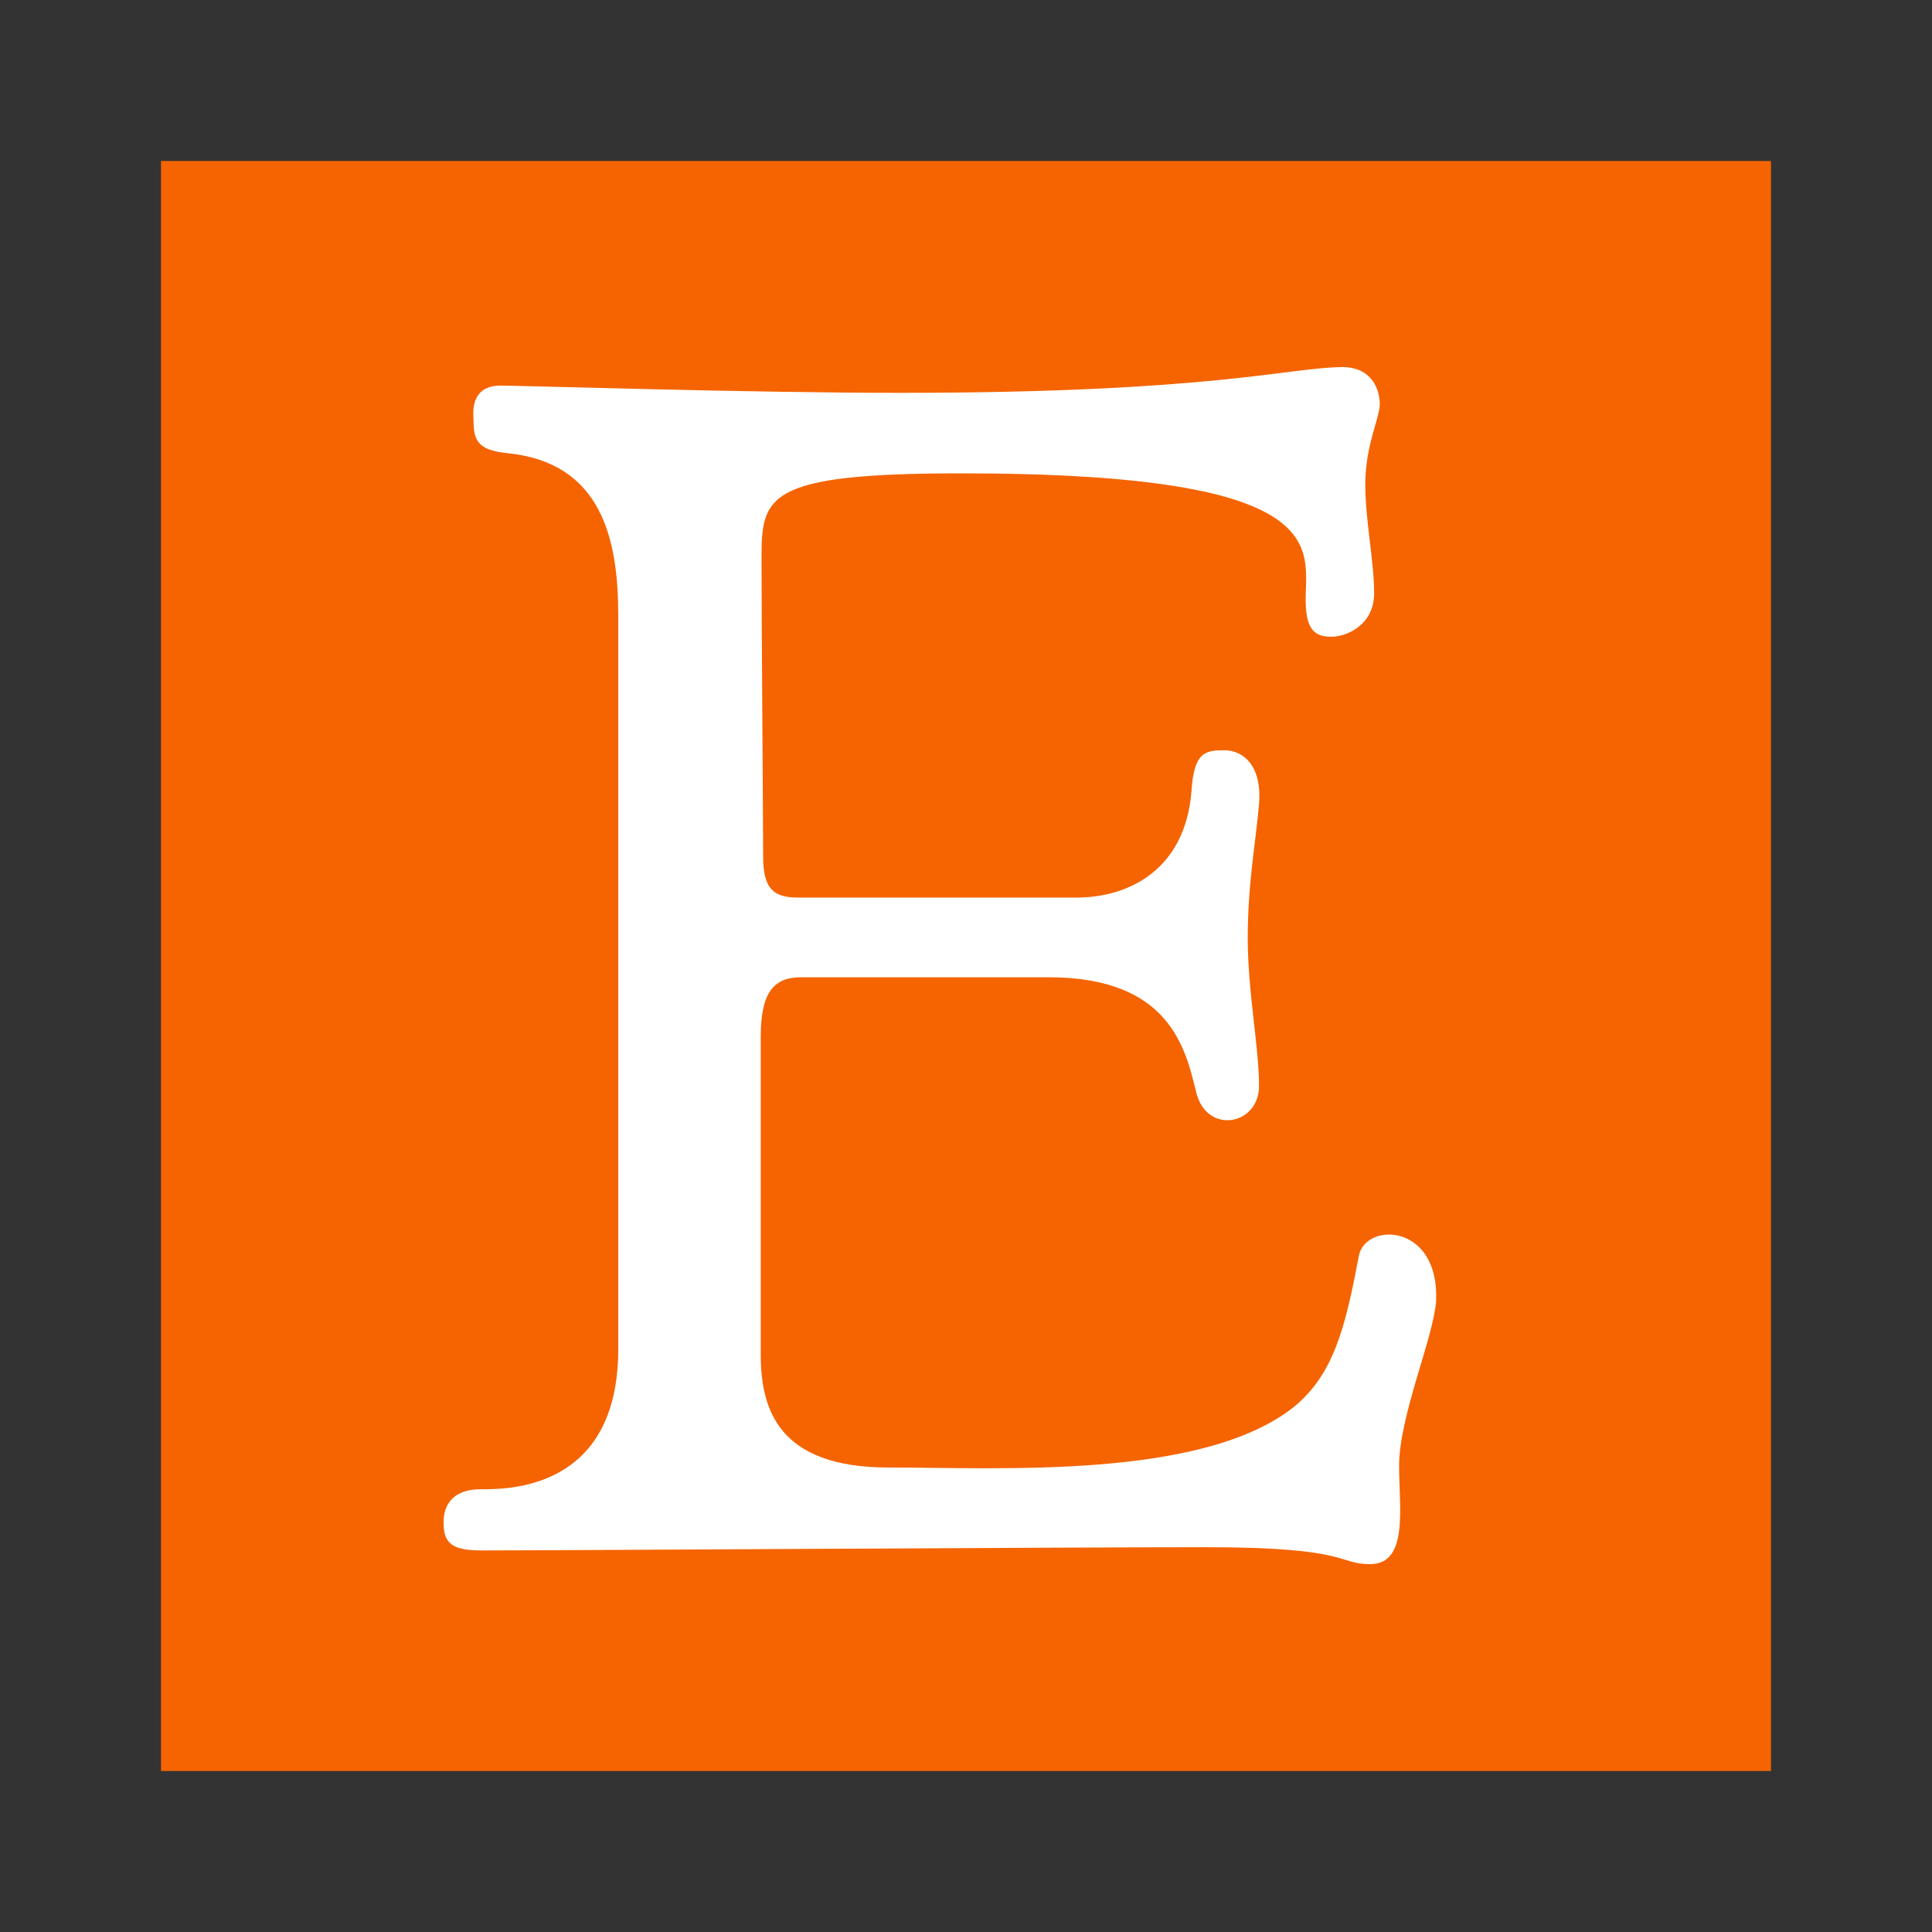 <?xml version="1.0" encoding="utf-8"?>
<!-- Generator: Adobe Illustrator 18.1.1, SVG Export Plug-In . SVG Version: 6.00 Build 0)  -->
<svg version="1.1" id="Layer_1" xmlns="http://www.w3.org/2000/svg" xmlns:xlink="http://www.w3.org/1999/xlink" x="0px" y="0px"
	 viewBox="0 0 24 24" enable-background="new 0 0 24 24" xml:space="preserve">
<rect x="0" y="0" width="24" height="24" fill="#333333" stroke="none"/>
<g>
	<rect x="2" y="2" fill="#F56400" width="20" height="20"/>
	<path fill="#FFFFFF" d="M5.88,5.17C5.87,4.96,5.95,4.79,6.22,4.79c0.28,0,3.08,0.09,4.96,0.09c3.91,0,4.84-0.32,5.51-0.32
		c0.37,0.01,0.45,0.3,0.45,0.46c0,0.17-0.18,0.52-0.18,0.99c0,0.46,0.11,0.96,0.11,1.36s-0.35,0.54-0.53,0.54
		c-0.19,0-0.31-0.07-0.32-0.41c-0.02-0.66,0.46-1.62-4.28-1.62c-2.42,0-2.48,0.28-2.48,1.05c0,0.77,0.02,3.31,0.02,3.71
		c0,0.39,0.12,0.51,0.43,0.51c0.32,0,2.79,0,3.46,0c0.67,0,1.35-0.36,1.43-1.31c0.03-0.5,0.17-0.52,0.41-0.52s0.47,0.2,0.43,0.67
		c-0.04,0.47-0.14,0.98-0.14,1.66c0,0.68,0.14,1.35,0.14,1.84c0,0.49-0.65,0.61-0.78,0.08c-0.13-0.53-0.32-1.43-1.83-1.43
		c-1.52,0-2.74,0-3.08,0c-0.34,0-0.5,0.19-0.5,0.74c0,0.55,0,3.26,0,3.94c0,0.68,0.21,1.41,1.59,1.41c1.38,0,3.89,0.15,5.03-0.75
		c0.49-0.4,0.64-0.97,0.81-1.88c0.08-0.42,1-0.41,0.96,0.56c-0.03,0.45-0.46,1.43-0.46,2.05c0,0.52,0.12,1.22-0.36,1.22
		c-0.41,0-0.24-0.21-2.03-0.21c-1.8,0-7.99,0.04-9.02,0.04c-0.38,0-0.46-0.11-0.46-0.35c0-0.24,0.14-0.41,0.46-0.41
		s1.71,0.02,1.71-1.74c0-1.76,0-8.18,0-9.12c0-0.95-0.21-1.89-1.37-2.01C5.86,5.59,5.89,5.4,5.88,5.17z"/>
</g>
</svg>
